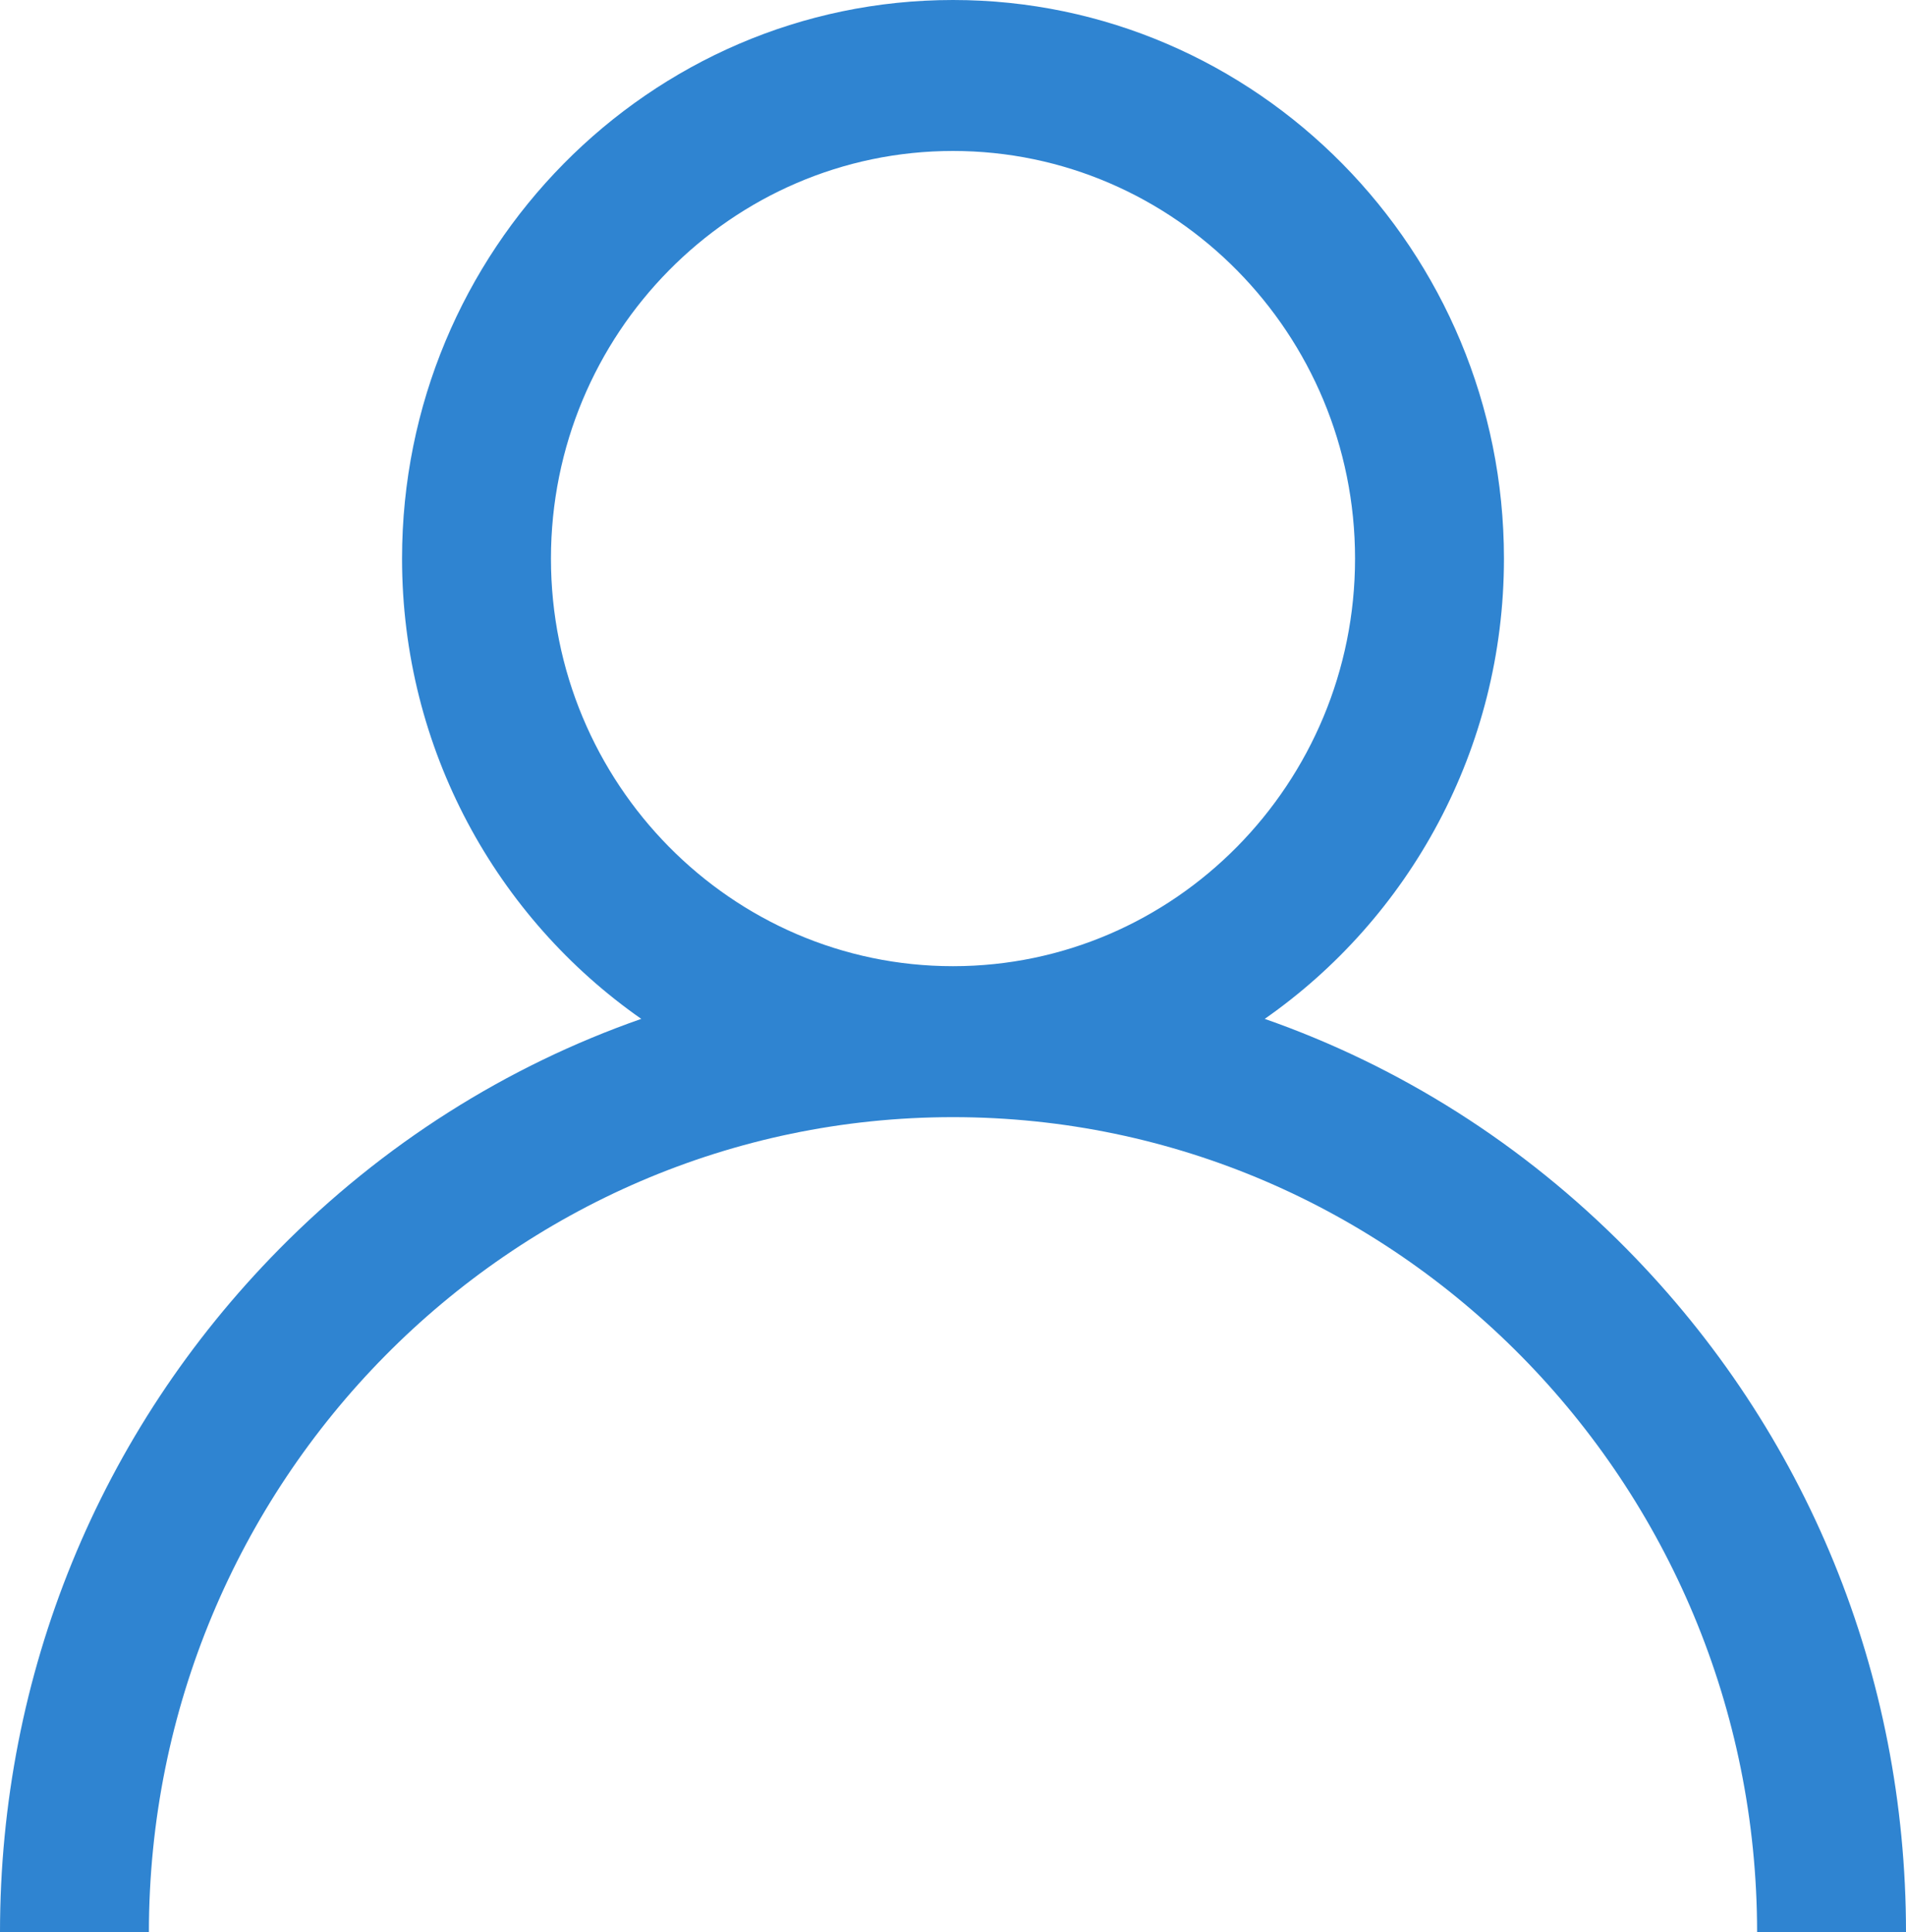<svg width="290" height="294" viewBox="0 0 290 294" fill="none" xmlns="http://www.w3.org/2000/svg">
<path d="M247.531 190.055C231.738 174.045 212.94 162.192 192.43 155.017C214.397 139.679 228.828 114.01 228.828 84.984C228.828 38.124 191.223 0 145 0C98.777 0 61.172 38.124 61.172 84.984C61.172 114.01 75.603 139.679 97.57 155.017C77.061 162.192 58.263 174.045 42.47 190.055C15.083 217.82 0 254.735 0 294H22.656C22.656 225.609 77.539 169.969 145 169.969C212.461 169.969 267.344 225.609 267.344 294H290C290 254.735 274.917 217.82 247.531 190.055ZM145 147C111.27 147 83.828 119.18 83.828 84.984C83.828 50.788 111.27 22.969 145 22.969C178.73 22.969 206.172 50.788 206.172 84.984C206.172 119.18 178.73 147 145 147Z" fill="#2F84D1"/>
</svg>
